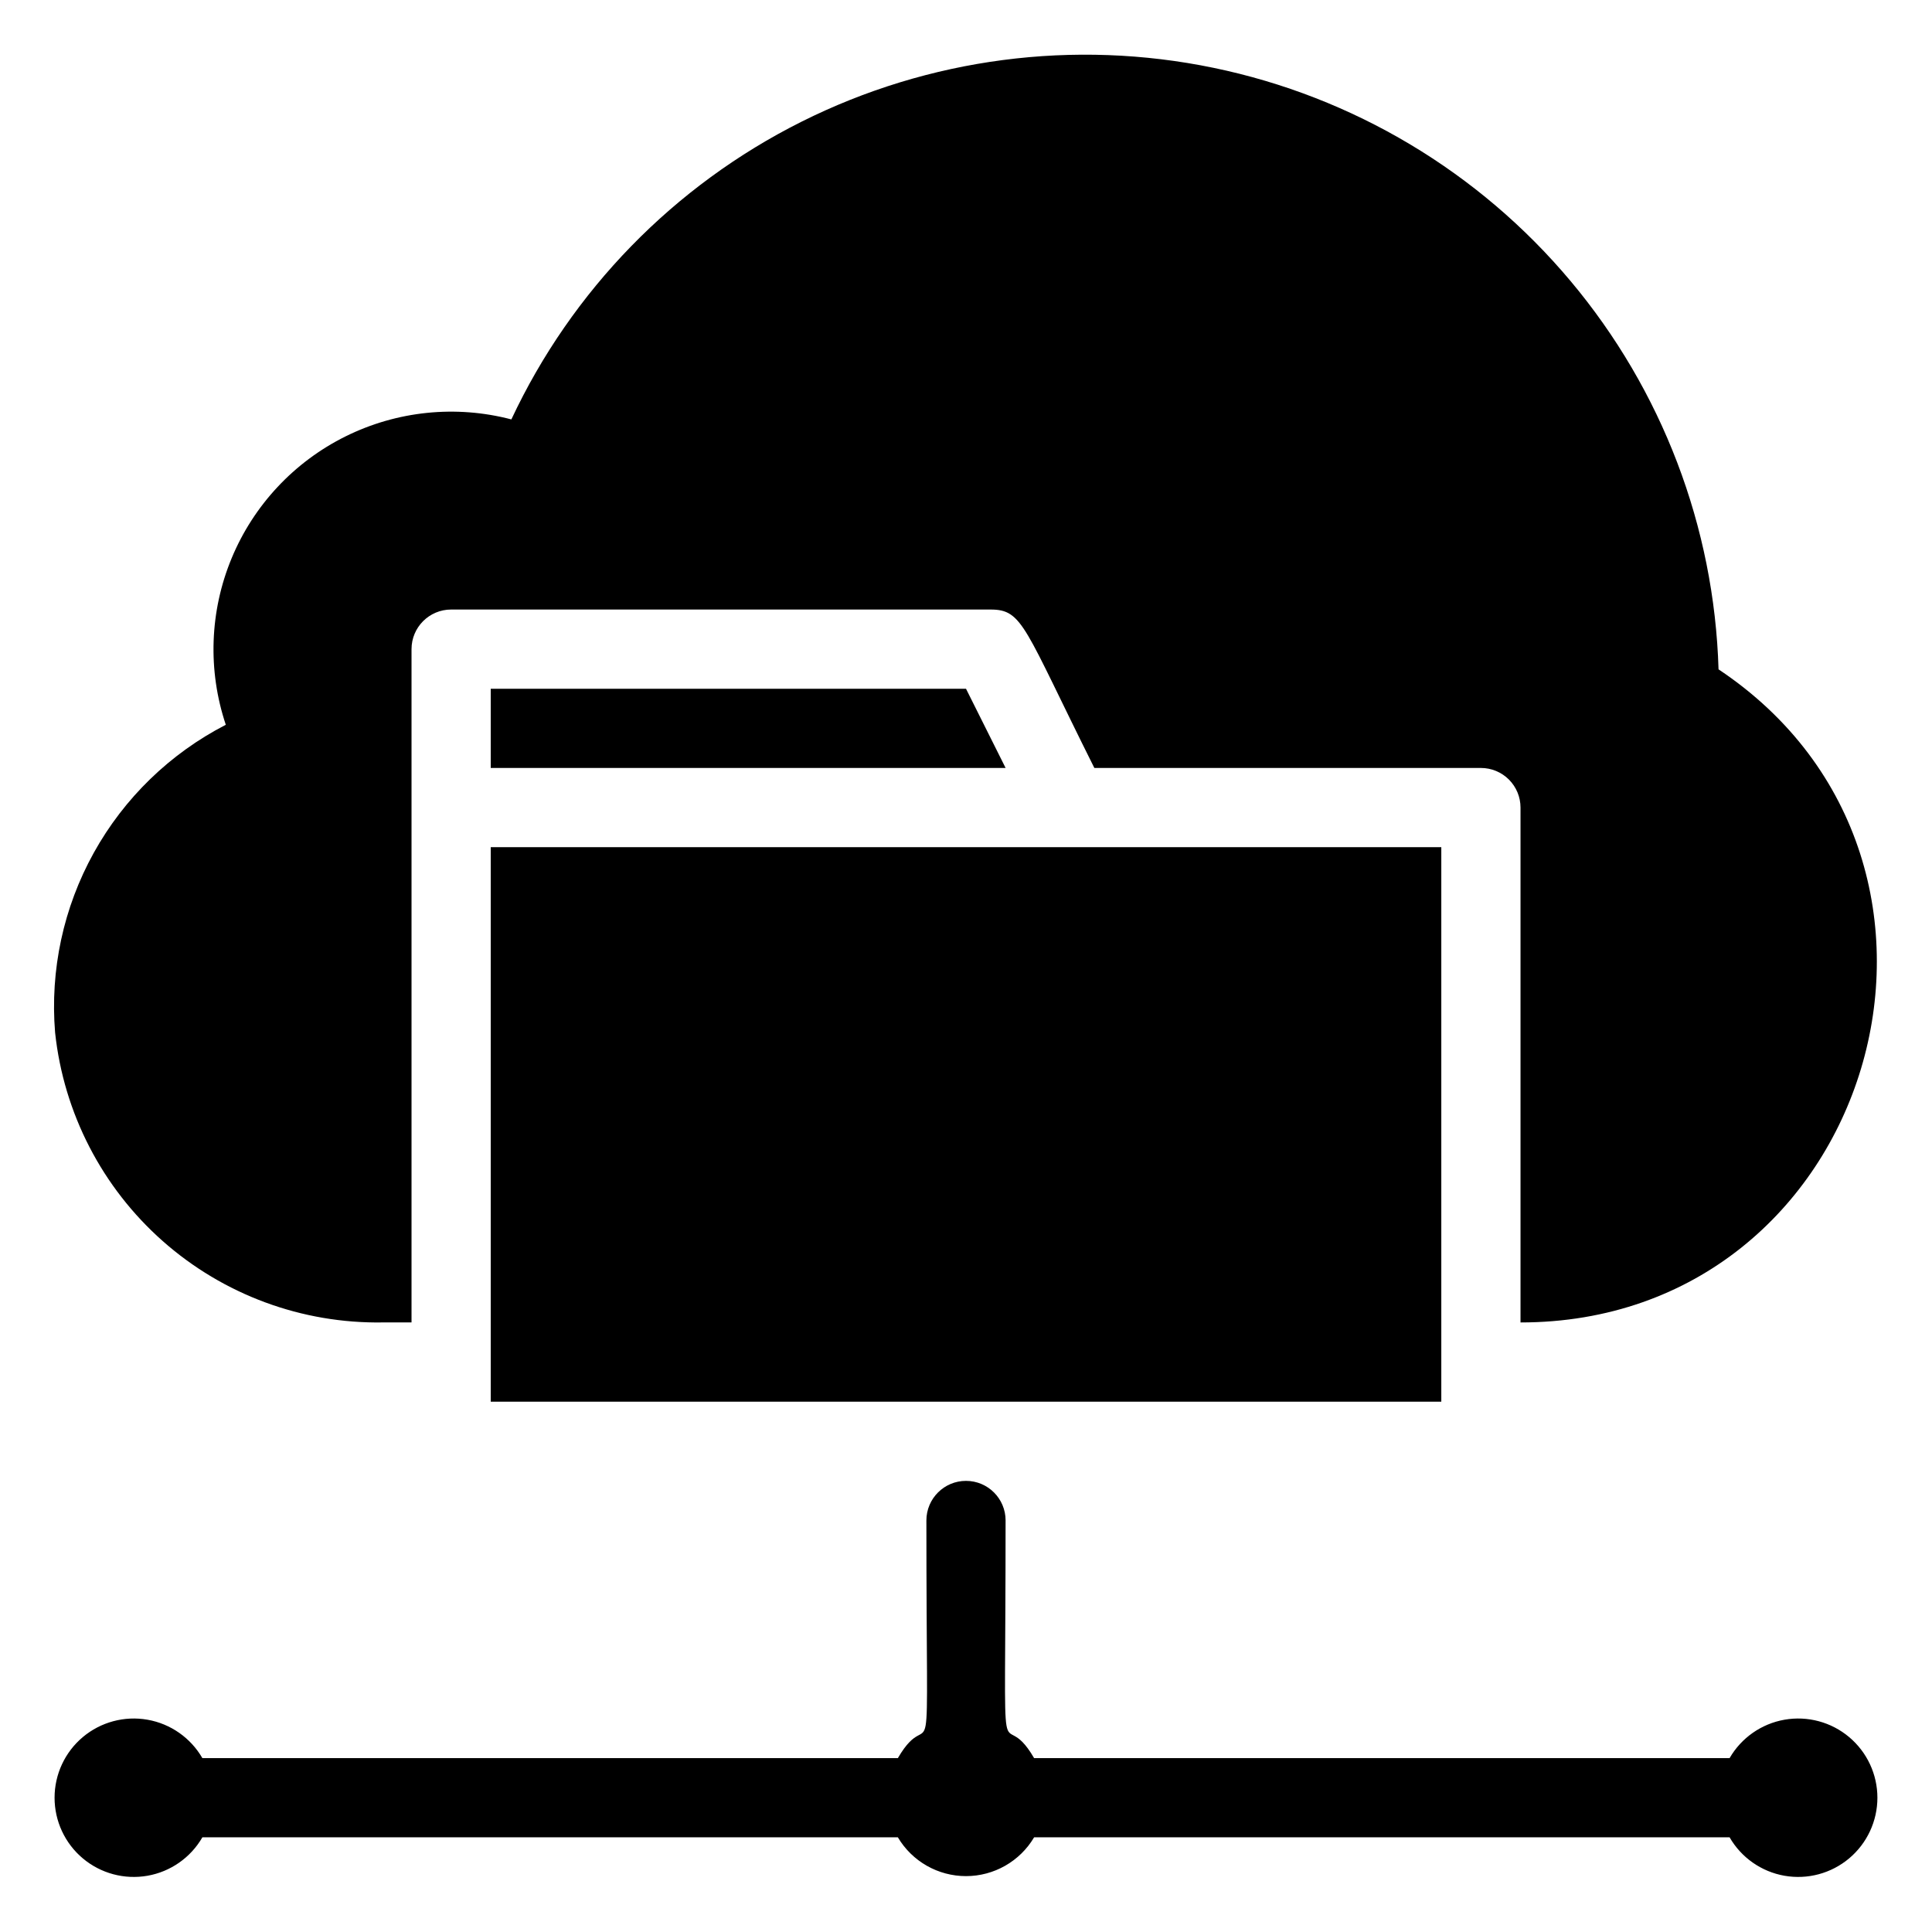 <?xml version="1.0" encoding="UTF-8"?>
<!-- Uploaded to: SVG Repo, www.svgrepo.com, Generator: SVG Repo Mixer Tools -->
<svg fill="#000000" width="800px" height="800px" version="1.1" viewBox="144 144 512 512" xmlns="http://www.w3.org/2000/svg">
 <g>
  <path d="m245.5 494.46h7.559v-178.43c0-5.797 4.699-10.496 10.496-10.496h142.96c8.605 0 8.816 4.617 27.5 41.984h102.44c2.785 0 5.453 1.105 7.422 3.074s3.074 4.637 3.074 7.422v136.45c93.52 0 129.62-121.65 52.48-173.08-1.133-37.746-14.957-74.004-39.238-102.93s-57.598-48.816-94.578-56.473c-36.977-7.656-75.457-2.625-109.22 14.281-33.766 16.902-60.852 44.695-76.879 78.887-14.711-3.856-30.324-2.254-43.949 4.504-13.625 6.762-24.344 18.223-30.176 32.27-5.832 14.047-6.383 29.73-1.551 44.152-14.758 7.602-26.93 19.402-34.984 33.918-8.051 14.516-11.617 31.094-10.254 47.637 2.277 21.344 12.457 41.066 28.539 55.281 16.086 14.219 36.906 21.906 58.367 21.547z"/>
  <path d="m274.05 368.51h251.91v146.95h-251.91z"/>
  <path d="m274.05 326.53v20.992h136.45l-10.496-20.992z"/>
  <path d="m602.36 609.92h-184.31c-9.445-16.27-7.559 14.168-7.559-62.977h0.004c0-5.797-4.699-10.496-10.496-10.496s-10.496 4.699-10.496 10.496c0 77.145 1.996 46.602-7.559 62.977h-184.31c-3.106-5.371-8.426-9.098-14.535-10.176-6.113-1.078-12.387 0.605-17.141 4.594-4.754 3.988-7.496 9.875-7.496 16.078 0 6.207 2.742 12.094 7.496 16.082 4.754 3.988 11.027 5.668 17.141 4.594 6.109-1.078 11.43-4.805 14.535-10.18h184.31c3.781 6.375 10.645 10.281 18.055 10.281s14.27-3.906 18.051-10.281h184.31c3.102 5.375 8.422 9.102 14.531 10.18 6.113 1.074 12.387-0.605 17.141-4.594 4.754-3.988 7.5-9.875 7.5-16.082 0-6.203-2.746-12.09-7.5-16.078-4.754-3.988-11.027-5.672-17.141-4.594-6.109 1.078-11.43 4.805-14.531 10.176z"/>
 </g>
</svg>